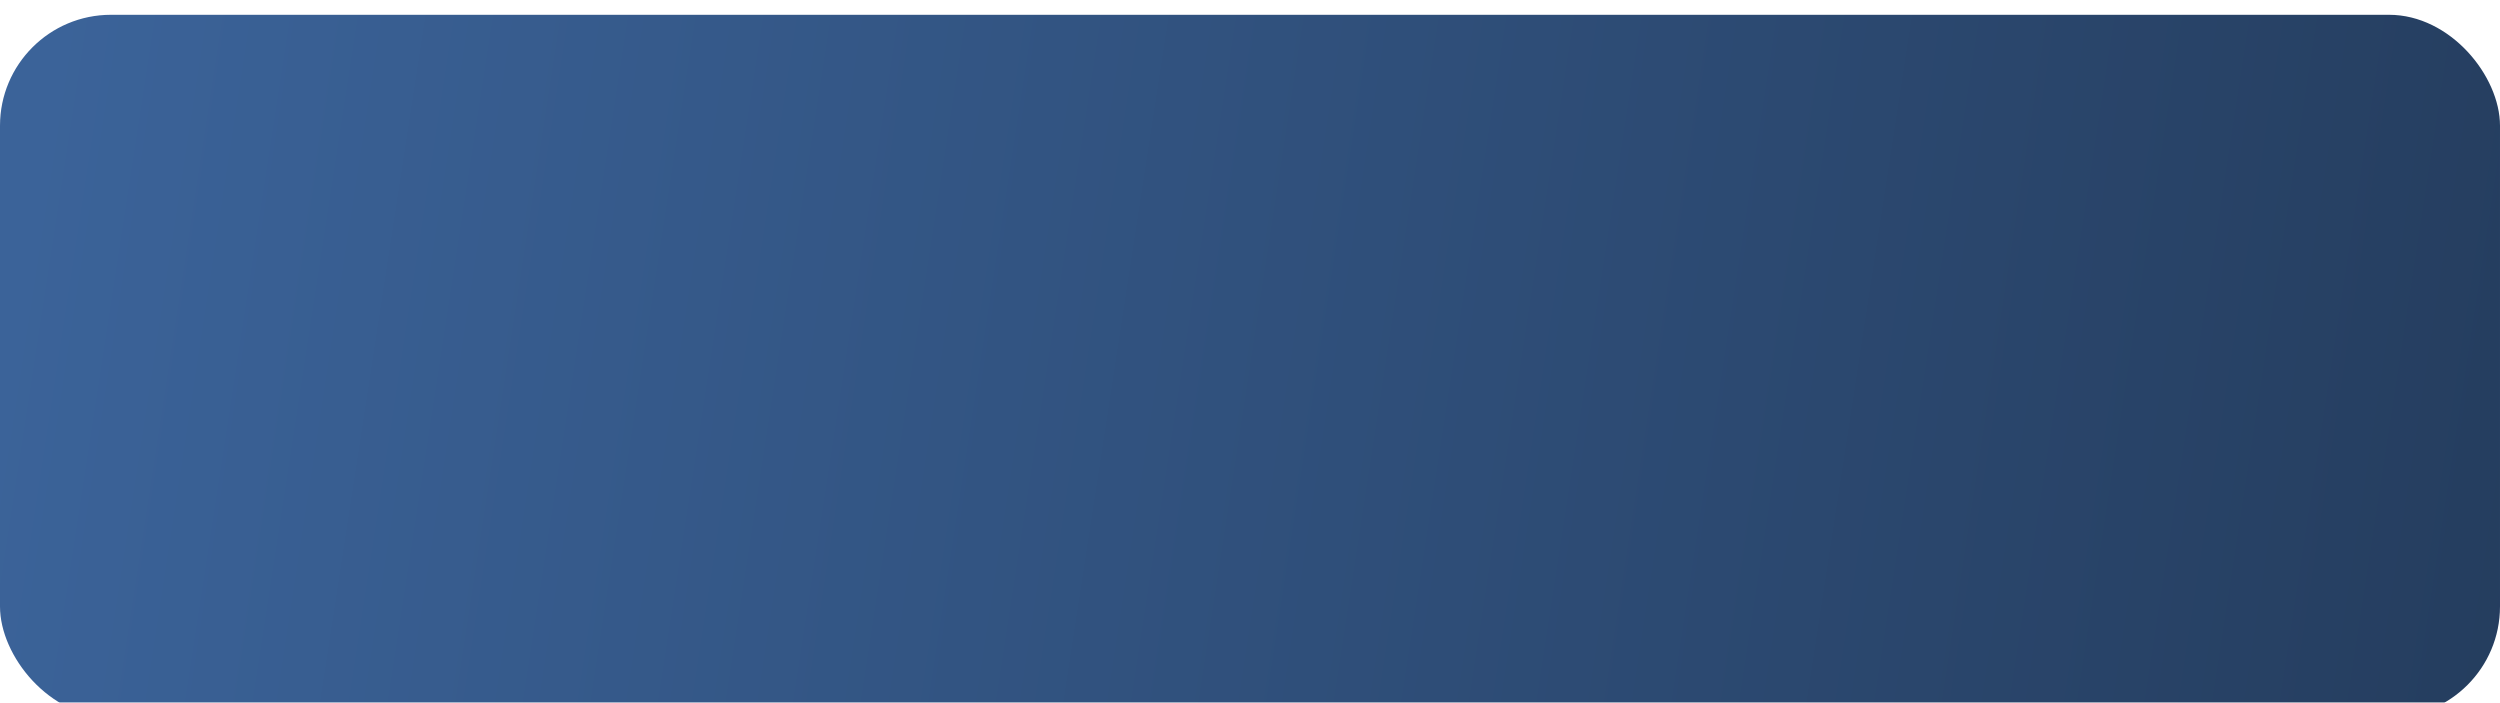 <?xml version="1.0" encoding="UTF-8"?> <svg xmlns="http://www.w3.org/2000/svg" width="338" height="95" viewBox="0 0 338 95" fill="none"><g filter="url(#filter0_i_9_5)"><rect width="338" height="95" rx="15" fill="url(#paint0_linear_9_5)"></rect></g><defs><filter id="filter0_i_9_5" x="0" y="0" width="338" height="97" filterUnits="userSpaceOnUse" color-interpolation-filters="sRGB"><feFlood flood-opacity="0" result="BackgroundImageFix"></feFlood><feBlend mode="normal" in="SourceGraphic" in2="BackgroundImageFix" result="shape"></feBlend><feColorMatrix in="SourceAlpha" type="matrix" values="0 0 0 0 0 0 0 0 0 0 0 0 0 0 0 0 0 0 127 0" result="hardAlpha"></feColorMatrix><feOffset dy="2"></feOffset><feGaussianBlur stdDeviation="4.5"></feGaussianBlur><feComposite in2="hardAlpha" operator="arithmetic" k2="-1" k3="1"></feComposite><feColorMatrix type="matrix" values="0 0 0 0 1 0 0 0 0 1 0 0 0 0 1 0 0 0 0.25 0"></feColorMatrix><feBlend mode="normal" in2="shape" result="effect1_innerShadow_9_5"></feBlend></filter><linearGradient id="paint0_linear_9_5" x1="3.79032e-07" y1="47.5" x2="589" y2="138" gradientUnits="userSpaceOnUse"><stop stop-color="#3B6399"></stop><stop offset="1" stop-color="#142133"></stop></linearGradient></defs></svg> 